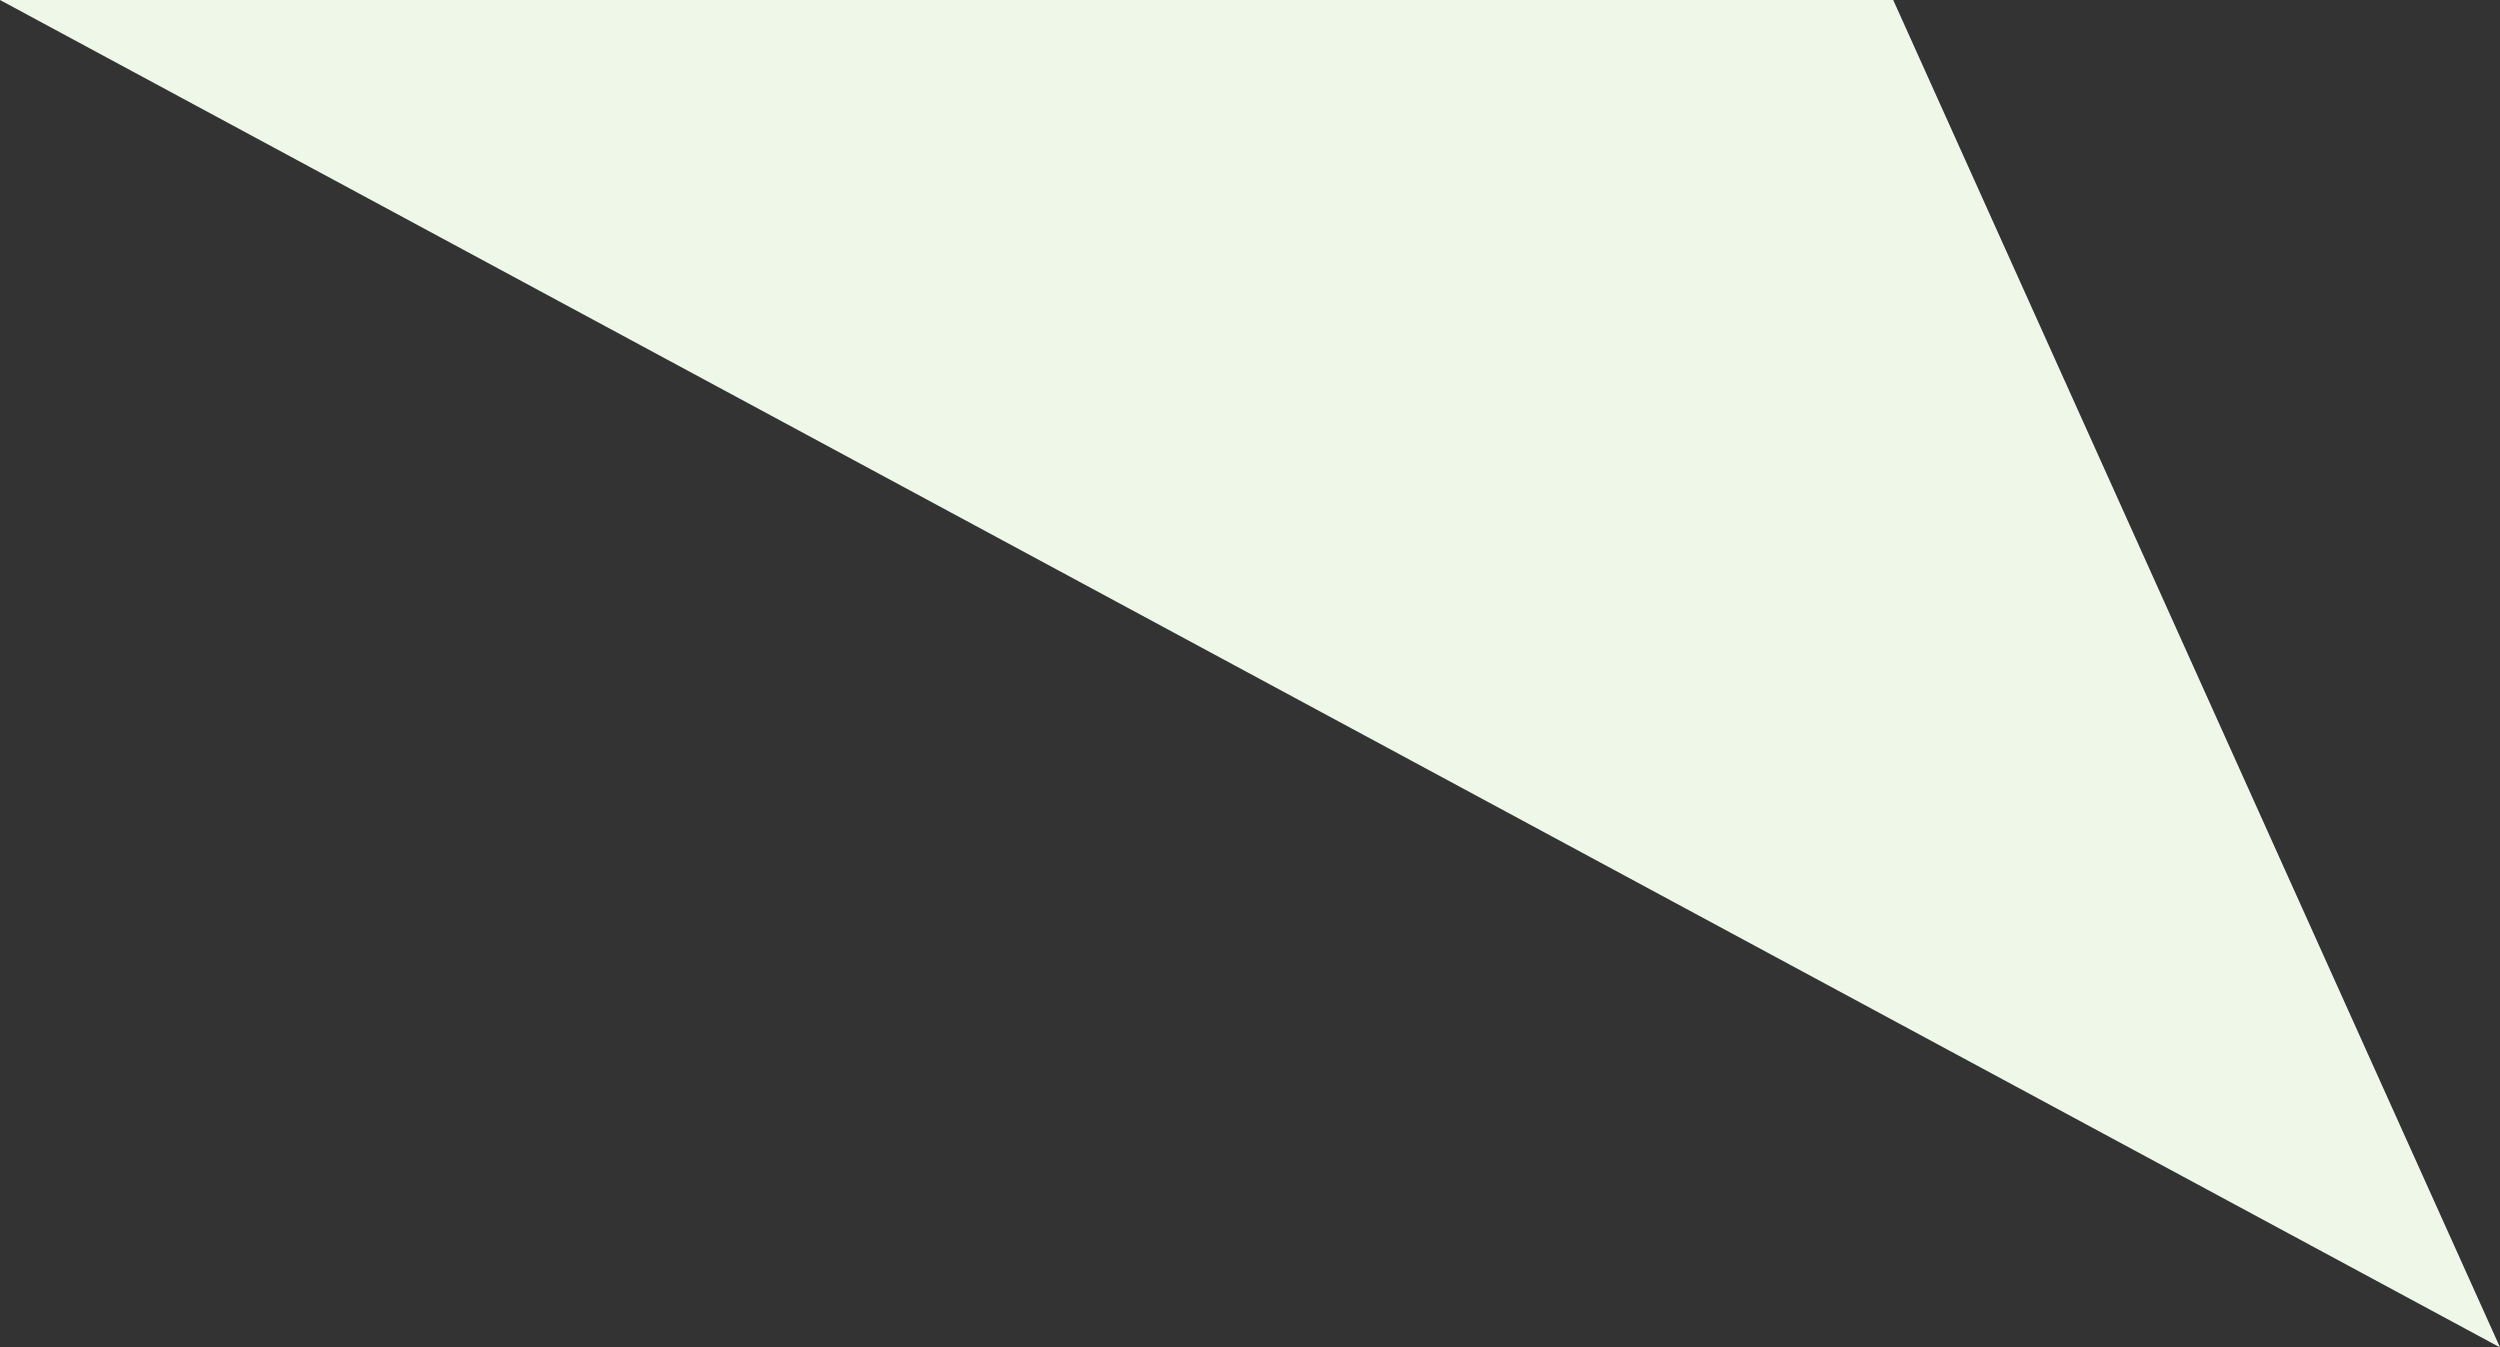 <svg xmlns="http://www.w3.org/2000/svg" width="110.822" height="59.729" viewBox="0 0 110.822 59.729">
  <rect x="0" y="0" width="110.822" height="59.729" fill="#333333" stroke="none"/>
  <path id="パス_16933" data-name="パス 16933" d="M-62-25.73,48.824,34H-35.1Z" transform="translate(48.824 34) rotate(180)" fill="#eff7e8"/>
</svg>

